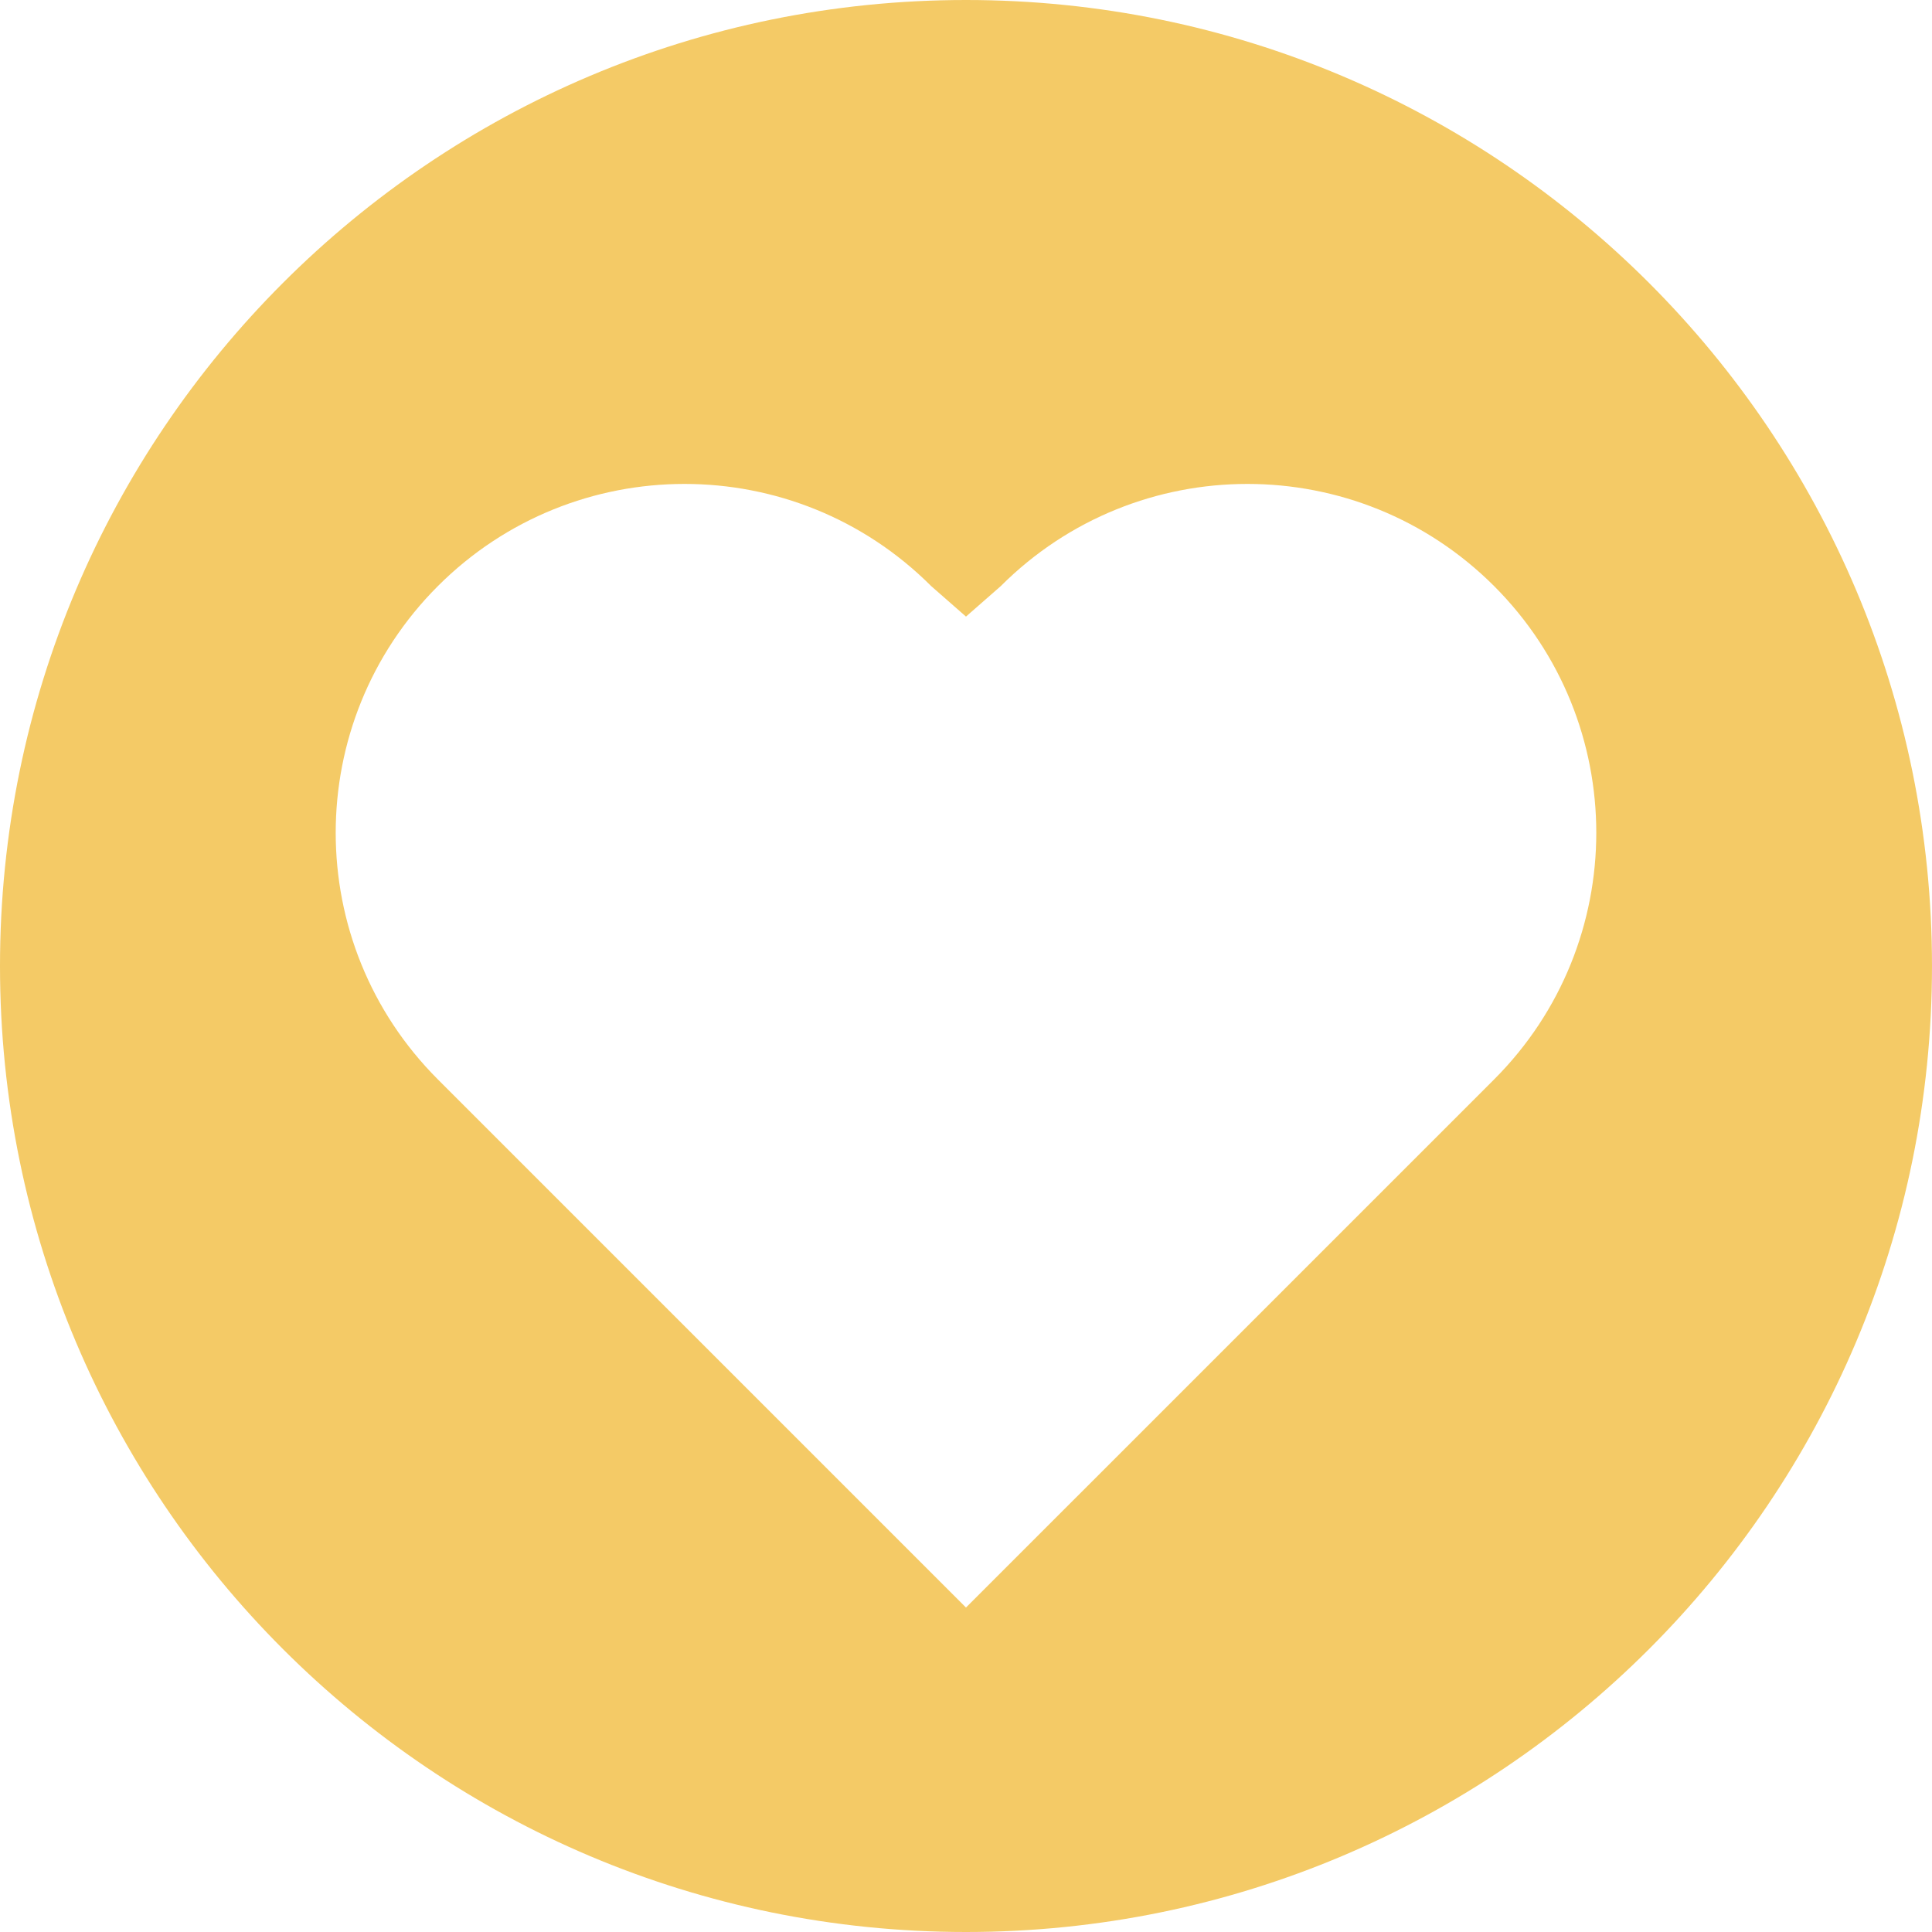<?xml version="1.0" encoding="utf-8" standalone="no"?><!-- Generator: Adobe Illustrator 16.0.0, SVG Export Plug-In . SVG Version: 6.00 Build 0)  --><svg xmlns="http://www.w3.org/2000/svg" xmlns:xlink="http://www.w3.org/1999/xlink" enable-background="new 0 0 283.465 283.465" fill="#000000" height="283.465px" id="Layer_1" version="1.1" viewBox="0 0 283.465 283.465" width="283.465px" x="0px" xml:space="preserve" y="0px">
<g id="change1">
	<path d="M141.73,0C63.456,0,0,63.456,0,141.734c0,78.275,63.456,141.731,141.73,141.731   c78.278,0,141.734-63.456,141.734-141.73C283.465,63.456,220.009,0,141.73,0z M219.219,158.373l-77.489,77.488l-77.485-77.488   c-19.987-19.985-19.987-52.393,0-72.38c19.986-19.988,52.394-19.988,72.381,0l5.104,4.474l5.104-4.474   c19.99-19.988,52.395-19.988,72.385,0C239.206,105.98,239.206,138.388,219.219,158.373z" fill="#f4ca66"/>
</g>
</svg>